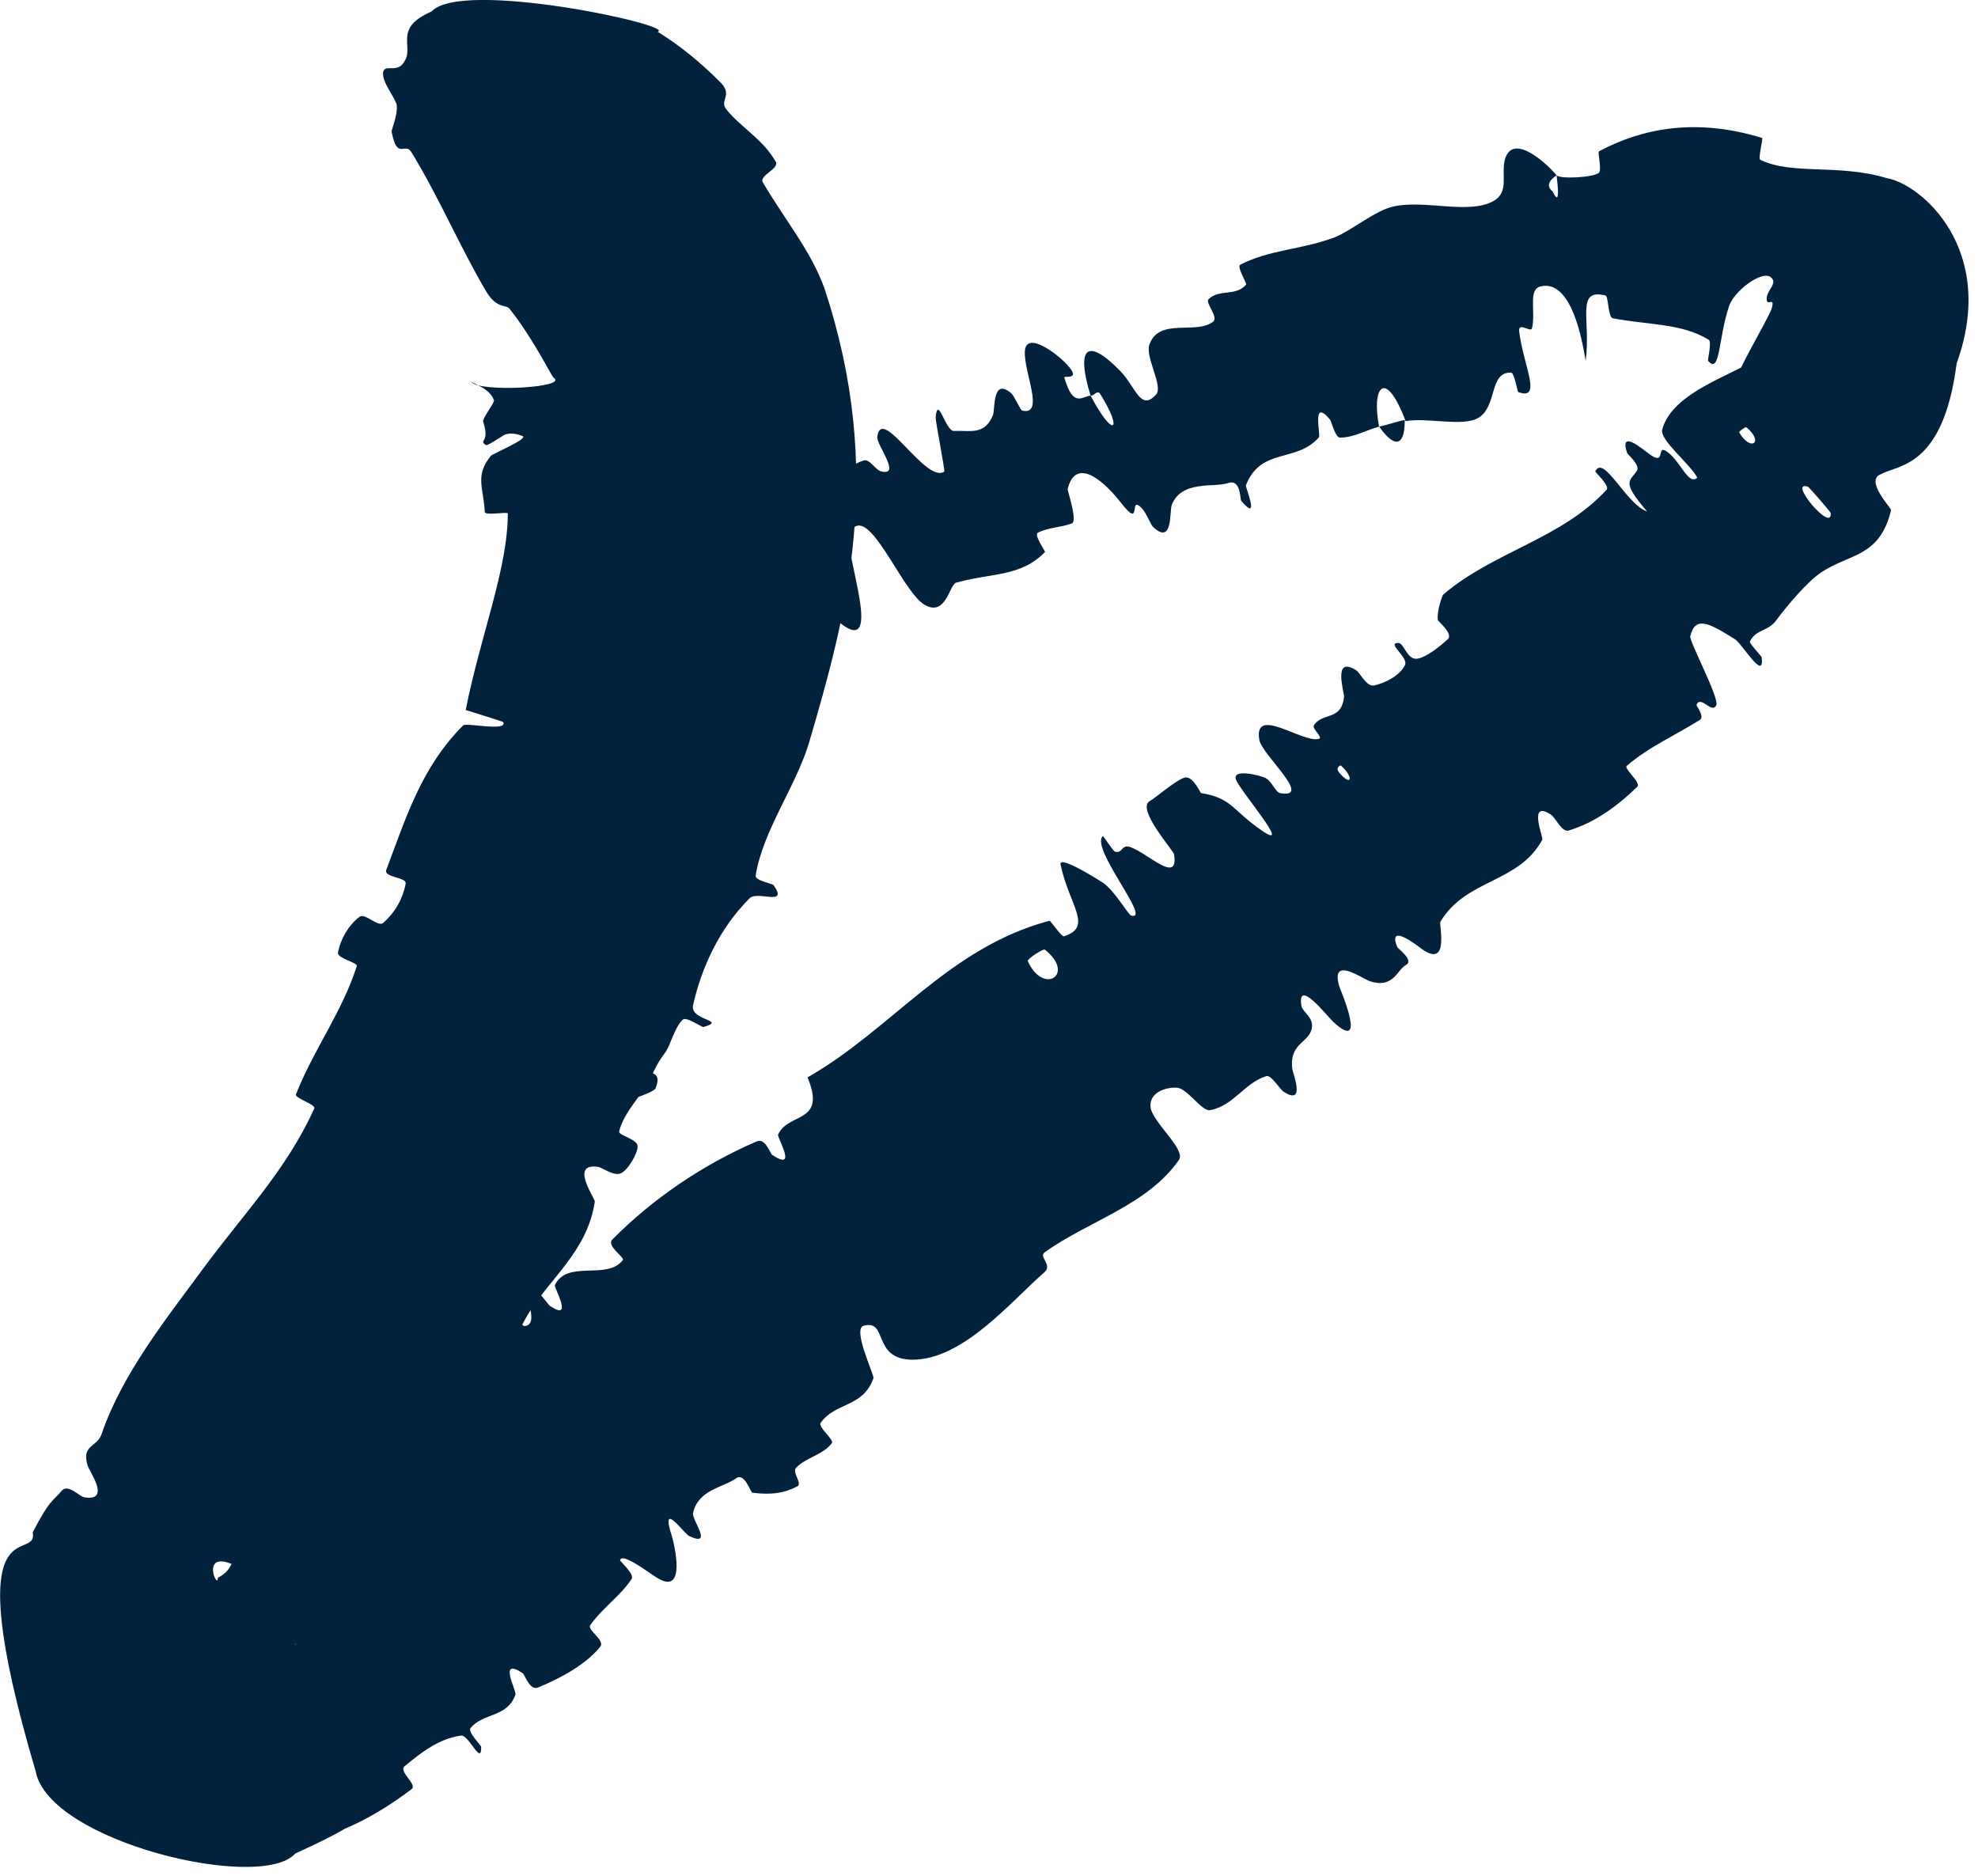 <?xml version="1.0" encoding="UTF-8"?> <svg xmlns="http://www.w3.org/2000/svg" viewBox="0 0 22.121 20.981" fill="none"><path d="M4.826 0.129C5.159 -0.239 7.577 0.288 7.355 0.355C7.598 0.505 7.836 0.698 8.061 0.925C8.199 1.067 8.039 1.123 8.126 1.227C8.293 1.431 8.528 1.553 8.675 1.807C8.721 1.89 8.483 1.961 8.532 2.041C8.795 2.485 9.064 2.799 9.218 3.218C9.907 5.294 9.464 6.888 9.043 8.323C8.891 8.808 8.529 9.299 8.451 9.791C8.442 9.849 8.638 9.881 8.65 9.897C8.825 10.143 8.471 9.957 8.384 10.045C8.04 10.387 7.845 10.827 7.751 11.24C7.712 11.416 8.14 11.406 7.868 11.485C7.849 11.49 7.676 11.366 7.637 11.402C7.547 11.483 7.497 11.688 7.447 11.759C7.35 11.894 7.341 11.919 7.274 12.058C7.181 12.248 6.98 12.43 6.924 12.652C6.913 12.699 7.132 12.736 7.131 12.821C7.13 12.905 7.023 13.082 6.947 13.12C6.871 13.159 6.735 13.058 6.695 13.051C6.361 12.994 6.656 13.404 6.652 13.436C6.568 14.014 6.117 14.313 5.873 14.754C5.682 15.1 5.552 15.5 5.358 15.812C5.127 16.18 4.834 16.448 4.636 16.818C4.615 16.856 4.857 16.941 4.832 16.988C4.556 17.507 4.23 17.982 3.823 18.352C3.785 18.384 3.623 18.223 3.573 18.249C3.488 18.308 3.395 18.353 3.324 18.381C3.275 18.329 3.358 18.607 3.253 17.947C2.056 16.939 2.444 17.845 2.436 17.644C2.616 17.558 2.7 17.351 2.517 16.899C2.709 16.822 2.948 16.706 3.228 16.744C3.405 16.77 3.442 17.039 3.513 16.862C3.53 16.822 3.368 16.68 3.401 16.633C3.545 16.433 3.783 16.34 3.902 16.112C3.926 16.065 3.801 15.924 3.791 15.889C3.712 15.603 4.133 15.851 4.187 15.85C4.583 15.853 4.701 15.635 4.934 15.455C4.989 15.413 4.767 15.267 4.814 15.22C5.05 14.983 5.337 14.777 5.668 14.651C5.74 14.625 5.825 14.834 5.867 14.83C6.05 14.809 5.818 14.473 5.992 14.444C6.028 14.437 6.131 14.591 6.149 14.603C6.423 14.789 6.193 14.395 6.205 14.372C6.344 14.082 6.79 14.323 6.966 14.091C6.987 14.062 6.779 13.932 6.847 13.863C7.296 13.408 7.856 13.026 8.464 12.764C8.559 12.722 8.616 12.903 8.635 12.915C8.93 13.109 8.688 12.722 8.702 12.688C8.814 12.436 9.248 12.569 9.031 12.049C9.98 11.506 10.603 10.6 11.736 10.297C11.749 10.293 11.872 10.48 11.899 10.471C12.227 10.364 11.961 10.135 11.861 9.67C11.836 9.553 12.289 9.843 12.323 9.864C12.451 9.938 12.618 10.229 12.649 10.238C12.894 10.31 12.182 9.475 12.335 9.35C12.341 9.348 12.448 9.521 12.474 9.526C12.554 9.542 12.543 9.448 12.626 9.469C12.818 9.52 13.186 9.908 13.13 9.554C13.122 9.508 12.705 9.046 12.858 8.959C12.92 8.925 13.154 8.721 13.249 8.696C13.342 8.672 13.422 8.866 13.432 8.869C13.784 8.925 13.783 9.067 14.123 9.296C14.462 9.524 13.848 8.822 13.82 8.711C13.792 8.601 14.062 8.663 14.143 8.696C14.223 8.728 14.262 8.861 14.318 8.87C14.689 8.933 14.113 8.442 14.084 8.275C14.015 7.88 14.574 8.317 14.751 8.262C14.799 8.247 14.67 8.149 14.694 8.111C14.79 7.962 15.004 8.066 15.031 7.791C15.035 7.746 14.898 7.323 15.169 7.497C15.208 7.522 15.283 7.682 15.365 7.666C15.489 7.641 15.658 7.554 15.713 7.436C15.753 7.349 15.5 7.189 15.639 7.19C15.701 7.191 15.735 7.376 15.843 7.367C15.95 7.358 16.126 7.209 16.191 7.149C16.257 7.089 16.085 6.951 16.081 6.935C16.064 6.843 16.13 6.658 16.141 6.649C16.703 6.168 17.464 6.027 17.968 5.476C18.007 5.433 17.836 5.279 17.841 5.271C17.935 5.075 18.189 5.644 18.42 5.719C18.118 5.37 18.235 5.383 18.308 5.261C18.343 5.2 18.204 5.084 18.197 5.066C18.105 4.793 18.373 5.026 18.433 5.069C18.65 5.233 18.507 4.948 18.651 5.057C18.797 5.164 18.881 5.43 18.982 5.343C18.906 5.192 18.558 4.92 18.589 4.804C18.706 4.368 19.439 4.18 19.626 4.012C19.831 3.849 19.711 3.786 19.822 3.991C19.911 3.962 19.595 4.081 19.467 4.192C19.339 4.296 19.747 3.618 19.81 3.461C19.861 3.297 19.754 3.441 19.758 3.342C19.756 3.242 19.889 3.17 19.803 3.099C19.701 3.021 19.385 3.259 19.334 3.432C19.216 3.793 19.238 4.191 19.103 4.036C19.094 4.027 19.147 3.824 19.11 3.8C18.806 3.612 18.422 3.635 18.036 3.559C17.984 3.548 17.988 3.314 17.956 3.305C17.616 3.219 17.795 3.582 17.733 4.036C17.643 3.469 17.475 3.144 17.229 3.203C17.087 3.238 17.176 3.474 17.134 3.669C17.121 3.727 16.976 3.59 16.99 3.709C17.039 4.096 17.251 4.482 16.98 4.385C16.968 4.38 16.937 4.169 16.899 4.167C16.649 4.158 16.749 4.549 16.53 4.675C16.356 4.775 15.946 4.665 15.72 4.71C15.492 4.107 15.336 4.327 15.423 4.771C15.281 4.809 15.141 4.894 14.985 4.894C14.932 4.893 14.889 4.709 14.875 4.693C14.663 4.439 14.773 4.863 14.75 4.891C14.495 5.181 14.101 4.998 13.933 5.429C13.927 5.445 14.099 5.859 13.881 5.6C13.866 5.582 13.88 5.35 13.731 5.403C13.582 5.455 13.21 5.366 13.104 5.649C13.078 5.717 13.119 6.102 12.897 5.894C12.867 5.866 12.824 5.744 12.774 5.689C12.613 5.514 12.782 5.936 12.54 5.627C12.298 5.317 12.019 5.134 11.94 5.472C11.937 5.483 12.053 5.826 11.988 5.853C11.885 5.895 11.711 5.901 11.608 5.957C11.559 5.984 11.693 6.165 11.687 6.173C11.412 6.456 11.086 6.404 10.691 6.517C10.618 6.538 10.578 6.905 10.338 6.762C10.075 6.605 9.693 5.567 9.5 5.969C9.422 6.131 9.929 7.436 9.354 6.932C8.997 7.334 8.411 7.241 8.092 7.713C8.078 7.735 8.207 8.107 8.158 8.128C8.084 8.16 7.969 8.019 7.914 8.045C7.701 8.155 7.656 8.425 7.489 8.573C7.426 8.631 7.305 8.484 7.228 8.557C7.151 8.632 7.3 8.839 7.122 8.876C6.987 8.903 6.511 8.7 6.373 8.803C6.784 9.082 6.718 9.16 6.744 9.376C6.749 9.418 6.917 9.474 6.927 9.498C6.975 9.594 6.822 9.574 6.881 9.67C6.895 9.694 7.046 9.772 7.066 9.795C7.248 9.987 6.843 9.954 6.77 9.957C6.496 9.955 6.682 10.087 6.562 10.127C6.44 10.172 6.365 10.011 6.275 10.086C6.087 10.247 6.032 10.545 6.034 10.799C6.036 10.9 6.259 10.818 6.265 10.832C6.328 10.987 6.162 11.248 6.615 11.165C5.583 11.72 6.751 11.211 6.648 11.507C6.64 11.532 6.176 11.833 6.063 11.797C5.949 11.758 6.044 11.566 5.879 11.496C5.842 11.489 5.284 11.466 5.243 11.431C4.931 11.222 5.747 11.024 5.79 11.015C6.252 10.837 5.703 10.661 5.674 10.572C5.53 10.249 5.718 10.061 5.664 9.831C5.633 9.678 5.136 9.467 5.197 9.362C5.409 9.007 6.121 9.277 5.732 8.651C5.652 8.516 5.112 8.259 5.656 8.277C5.691 8.275 6.149 8.358 6.001 8.11C5.982 8.078 5.844 7.975 5.844 7.951C5.849 7.789 6.011 7.806 6.05 7.657C6.089 7.507 6.13 7.312 6.283 7.236C6.376 7.189 6.688 7.329 6.775 7.353C7.031 7.419 6.829 7.097 7.118 7.207C7.392 7.337 7.513 7.77 7.798 7.78C7.552 7.407 7.322 7.008 7.105 6.614C7.589 6.349 7.873 6.361 8.207 6.15C8.246 6.125 8.087 5.939 8.126 5.906C8.295 5.768 8.533 5.831 8.695 5.664C8.815 5.536 8.857 5.222 8.982 5.081C9.322 5.478 9.473 5.198 9.662 5.149C9.728 5.132 9.789 5.254 9.852 5.271C10.088 5.331 9.8 4.972 9.811 4.886C9.856 4.517 10.352 5.413 10.56 5.274C10.571 5.267 10.461 4.708 10.464 4.668C10.487 4.406 10.573 4.825 10.67 4.82C10.848 4.81 11.008 4.873 11.104 4.645C11.131 4.577 11.095 4.214 11.311 4.399C11.339 4.423 11.414 4.587 11.429 4.591C11.693 4.655 11.442 4.147 11.462 3.922C11.483 3.697 11.823 3.964 11.906 4.049C12.123 4.267 11.895 4.194 11.903 4.222C11.999 4.554 12.092 4.442 12.196 4.423C12.455 4.915 12.566 4.823 12.302 4.402C12.273 4.356 12.225 4.437 12.196 4.423C12.035 3.895 12.148 3.762 12.525 4.145C12.702 4.325 12.754 4.608 12.93 4.411C13.011 4.322 12.808 3.995 12.853 3.858C12.957 3.546 13.374 3.746 13.565 3.599C13.634 3.545 13.473 3.388 13.517 3.345C13.636 3.229 13.824 3.318 13.936 3.182C13.947 3.169 13.827 2.982 13.871 2.96C14.203 2.789 14.556 2.794 14.926 2.654C15.101 2.587 15.384 2.352 15.58 2.31C15.93 2.229 16.428 2.404 16.704 2.247C16.883 2.146 16.784 1.947 16.831 1.78C16.927 1.455 17.355 1.889 17.408 1.961C17.408 1.964 17.249 2.052 17.364 2.141C17.466 2.359 17.406 1.963 17.408 1.961C17.448 2.004 17.81 1.986 17.88 1.934C17.918 1.905 17.863 1.703 17.883 1.692C18.363 1.435 18.967 1.315 19.707 1.543C19.72 1.55 19.658 1.774 19.687 1.787C20.044 1.961 20.559 1.829 21.1 1.992C21.475 2.053 22.346 2.783 21.882 4.064C21.732 5.237 21.22 5.197 21.043 5.3C20.841 5.364 21.156 5.685 21.149 5.705C21.02 6.24 20.676 6.189 20.361 6.406C20.207 6.51 19.981 6.78 19.864 6.938C19.772 7.064 19.636 7.036 19.57 7.175C19.562 7.194 19.701 7.34 19.702 7.35C19.735 7.631 19.485 7.201 19.406 7.151C19.12 6.97 18.959 6.88 18.903 7.115C18.89 7.17 19.23 7.805 19.194 7.886C19.146 7.991 19.019 7.768 18.973 7.883C18.969 7.892 19.067 8.014 19.011 8.05C18.755 8.214 18.432 8.355 18.192 8.566C18.158 8.594 18.357 8.754 18.311 8.798C18.1 9.004 17.842 9.198 17.543 9.288C17.469 9.31 17.395 9.146 17.351 9.115C17.081 8.93 17.261 9.368 17.249 9.389C16.983 9.882 16.4 9.822 16.108 10.309C16.091 10.337 16.22 10.859 15.88 10.597C15.857 10.58 15.511 10.31 15.627 10.592C15.634 10.609 15.82 10.742 15.723 10.792C15.625 10.842 15.585 11.063 15.315 10.971C15.23 10.942 14.874 10.682 14.979 11.034C14.986 11.058 15.303 11.791 14.91 11.427C14.845 11.367 14.501 10.924 14.555 11.251C14.565 11.315 14.689 11.375 14.672 11.49C14.646 11.666 14.417 11.659 14.452 11.952C14.459 12.004 14.608 12.373 14.354 12.208C14.314 12.182 14.217 12.02 14.165 12.034C13.921 12.104 13.8 12.365 13.534 12.415C13.44 12.433 13.281 12.171 13.162 12.164C13.044 12.156 12.852 12.213 12.867 12.379C12.882 12.546 13.268 12.854 13.184 12.973C12.827 13.482 12.175 13.652 11.683 14.005C11.611 14.057 11.777 14.144 11.679 14.229C11.302 14.557 10.769 15.21 10.198 15.206C9.749 15.197 9.935 14.752 9.659 14.826C9.528 14.86 9.781 15.38 9.768 15.413C9.651 15.744 9.339 15.68 9.178 15.912C9.145 15.96 9.332 16.1 9.303 16.139C9.205 16.271 9.012 16.299 8.903 16.414C8.855 16.465 8.976 16.59 8.918 16.621C8.782 16.694 8.634 16.722 8.414 16.693C8.394 16.69 8.327 16.465 8.234 16.531C8.085 16.638 7.81 16.657 7.751 16.92C7.735 16.998 7.984 17.307 7.708 17.178C7.65 17.152 7.377 16.759 7.514 17.179C7.536 17.25 7.684 17.846 7.357 17.65C7.27 17.6 6.955 17.353 6.935 17.448C6.933 17.462 7.099 17.602 7.064 17.658C6.938 17.848 6.737 17.981 6.601 18.175C6.562 18.228 6.773 18.343 6.712 18.417C6.546 18.62 6.262 18.771 6.016 18.872C5.925 18.91 5.866 18.724 5.848 18.713C5.564 18.523 5.778 18.908 5.765 18.95C5.672 19.211 5.41 19.15 5.264 19.323C5.224 19.369 5.38 19.514 5.381 19.536C5.386 19.755 5.243 19.398 5.156 19.409C4.904 19.445 4.709 19.6 4.525 19.752C4.452 19.811 4.672 19.956 4.603 20.008C4.402 20.162 4.168 20.309 3.945 20.412C3.917 20.425 3.89 20.437 3.863 20.448C3.864 20.44 3.823 20.49 3.301 20.729C2.919 21.16 0.548 20.597 0.399 19.809C-0.51 16.731 0.433 17.503 0.366 17.136C0.561 16.76 0.586 16.797 0.694 16.667C0.764 16.593 0.895 16.74 0.941 16.744C1.253 16.796 0.99 16.443 0.979 16.386C0.91 16.157 1.082 16.188 1.135 16.041C1.365 15.361 1.876 14.727 2.254 14.211C2.733 13.56 3.198 13.093 3.515 12.396C3.536 12.352 3.294 12.28 3.309 12.24C3.508 11.736 3.829 11.313 3.99 10.804C4.004 10.763 3.765 10.719 3.78 10.65C3.808 10.506 3.893 10.351 4.02 10.253C4.081 10.204 4.226 10.372 4.285 10.321C4.42 10.203 4.506 10.049 4.537 9.881C4.549 9.809 4.287 9.813 4.32 9.728C4.54 9.147 4.709 8.584 5.18 8.112C5.213 8.079 5.69 8.186 5.626 8.073C5.498 8.029 5.345 7.984 5.208 7.94C5.372 7.112 5.679 6.361 5.679 5.743C5.679 5.718 5.423 5.771 5.421 5.725C5.41 5.456 5.306 5.323 5.49 5.097C5.508 5.075 5.928 4.9 5.84 4.875C5.824 4.87 5.732 4.826 5.639 4.864C5.625 4.871 5.449 4.989 5.435 4.978C5.346 4.917 5.484 4.956 5.403 4.715C5.392 4.679 5.533 4.504 5.524 4.476C5.488 4.374 5.385 4.325 5.266 4.269C5.363 4.394 6.379 4.332 6.188 4.223C6.115 4.105 5.939 3.755 5.695 3.449C5.66 3.406 5.554 3.454 5.439 3.262C5.152 2.779 4.911 2.208 4.598 1.697C4.528 1.588 4.441 1.796 4.38 1.473C4.375 1.452 4.448 1.293 4.437 1.179C4.428 1.101 4.273 0.926 4.284 0.814C4.299 0.7 4.448 0.837 4.528 0.678C4.627 0.514 4.399 0.312 4.826 0.129ZM20.219 5.443C19.983 5.364 20.497 5.971 20.473 5.736C20.471 5.724 20.231 5.446 20.219 5.443ZM8.183 6.875C8.488 7.106 8.323 6.607 8.099 6.422C7.872 6.239 8.09 6.805 8.183 6.875ZM6.936 8.144C7.266 8.191 6.465 7.395 6.482 7.717C6.482 7.736 6.916 8.142 6.936 8.144ZM5.852 3.256C5.857 3.245 5.865 3.234 5.863 3.245C5.938 3.489 5.847 3.521 5.852 3.256ZM6.254 9.688C6.416 9.698 6.329 9.473 6.127 9.455C5.961 9.445 6.05 9.681 6.254 9.688ZM14.998 8.562C14.989 8.554 14.932 8.586 14.975 8.638C15.114 8.803 15.146 8.699 14.998 8.562ZM6.724 12.378C6.509 12.021 7.176 11.332 7.305 11.703C7.332 11.773 6.973 11.749 6.959 11.873C6.936 12.106 7.47 11.841 7.331 12.171C7.307 12.234 6.735 12.401 6.723 12.378C6.723 12.378 6.724 12.378 6.724 12.378ZM19.53 4.778C19.521 4.771 19.444 4.826 19.45 4.835C19.579 5.058 19.734 4.947 19.53 4.778ZM11.685 10.62C11.666 10.606 11.486 10.726 11.494 10.747C11.669 11.137 12.034 10.895 11.685 10.62ZM15.71 4.696C15.712 4.968 15.614 5.039 15.424 4.771C15.519 4.751 15.614 4.716 15.71 4.696Z" fill="#02213C"></path></svg> 